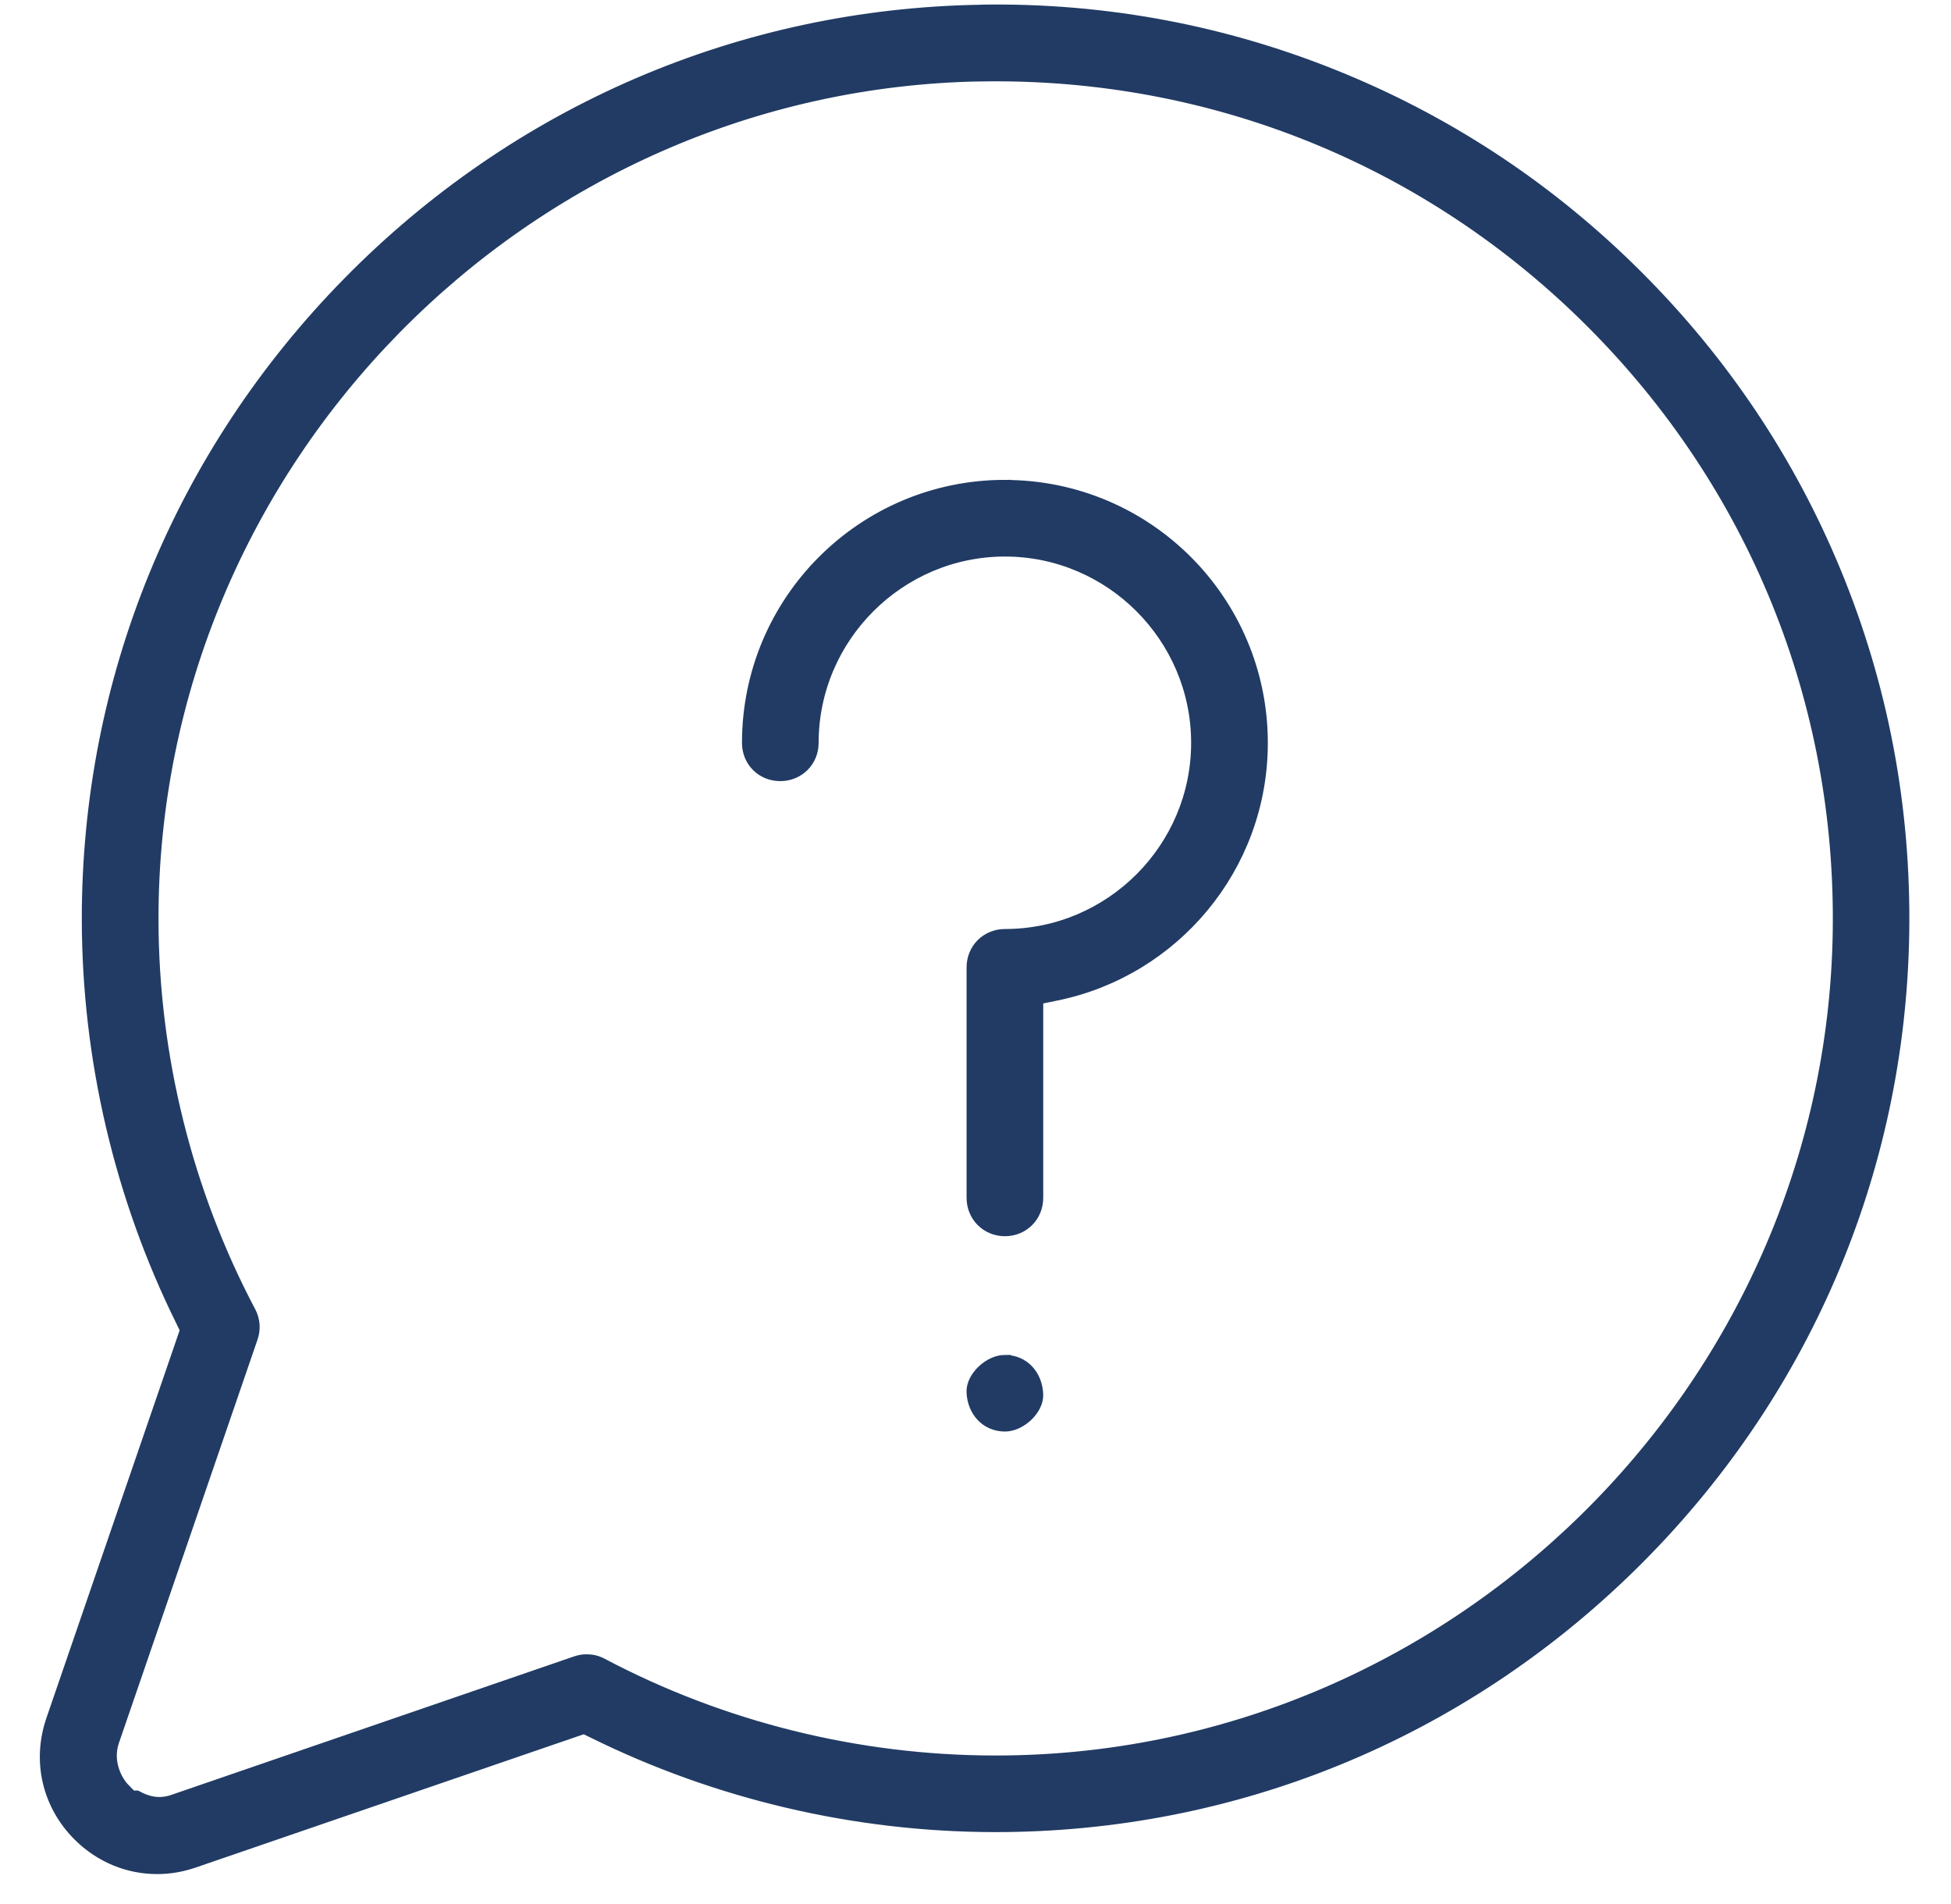<?xml version="1.0" encoding="UTF-8"?>
<svg xmlns="http://www.w3.org/2000/svg" width="42" height="41" viewBox="0 0 42 41" fill="none">
  <path d="M21.118 0.227C15.964 0.308 11.132 2.387 7.499 6.085C3.867 9.783 1.878 14.651 1.886 19.807C1.891 22.798 2.59 25.773 3.909 28.44L4.002 28.633L1.116 37.032V37.034C0.814 37.916 1.032 38.853 1.692 39.514C2.156 39.978 2.76 40.223 3.383 40.223C3.644 40.223 3.911 40.179 4.172 40.089L12.573 37.203L12.766 37.296C15.432 38.615 18.408 39.314 21.399 39.319H21.431C26.576 39.319 31.428 37.331 35.118 33.706C38.816 30.073 40.894 25.244 40.976 20.089C41.018 17.389 40.525 14.769 39.502 12.298C38.516 9.914 37.086 7.783 35.253 5.95C33.42 4.117 31.286 2.687 28.902 1.701C26.432 0.679 23.815 0.18 21.113 0.225L21.118 0.227ZM21.141 1.628C26.096 1.549 30.764 3.441 34.264 6.943C37.764 10.444 39.657 15.111 39.579 20.066C39.423 29.924 31.265 37.936 21.405 37.92C18.465 37.916 15.546 37.191 12.96 35.823C12.853 35.766 12.744 35.741 12.633 35.741C12.556 35.741 12.48 35.752 12.404 35.778L3.72 38.764C3.404 38.872 3.144 38.785 2.939 38.674H2.834L2.683 38.526V38.523C2.517 38.359 2.284 37.944 2.442 37.485L5.426 28.799C5.489 28.616 5.475 28.419 5.384 28.246C4.017 25.661 3.291 22.741 3.287 19.801C3.273 9.938 11.284 1.783 21.141 1.627L21.141 1.628ZM21.634 10.456C18.577 10.456 16.098 12.936 16.098 15.993C16.098 16.388 16.401 16.692 16.797 16.692C17.192 16.692 17.498 16.387 17.498 15.993C17.498 13.718 19.36 11.857 21.634 11.857C23.909 11.857 25.767 13.718 25.767 15.993C25.767 18.267 23.909 20.126 21.634 20.126C21.24 20.126 20.933 20.433 20.933 20.827V25.788C20.933 26.182 21.24 26.49 21.634 26.49C22.028 26.49 22.333 26.183 22.333 25.788V21.502L22.745 21.417C25.265 20.901 27.168 18.67 27.168 15.994C27.168 12.937 24.692 10.458 21.634 10.458L21.634 10.456ZM21.634 29.295C21.3 29.295 20.918 29.649 20.932 29.973C20.95 30.382 21.231 30.695 21.634 30.695C21.968 30.695 22.347 30.345 22.333 30.019C22.315 29.608 22.036 29.296 21.634 29.296V29.295Z" fill="#213B64" stroke="#213B64" stroke-width="0.25"></path>
</svg>
